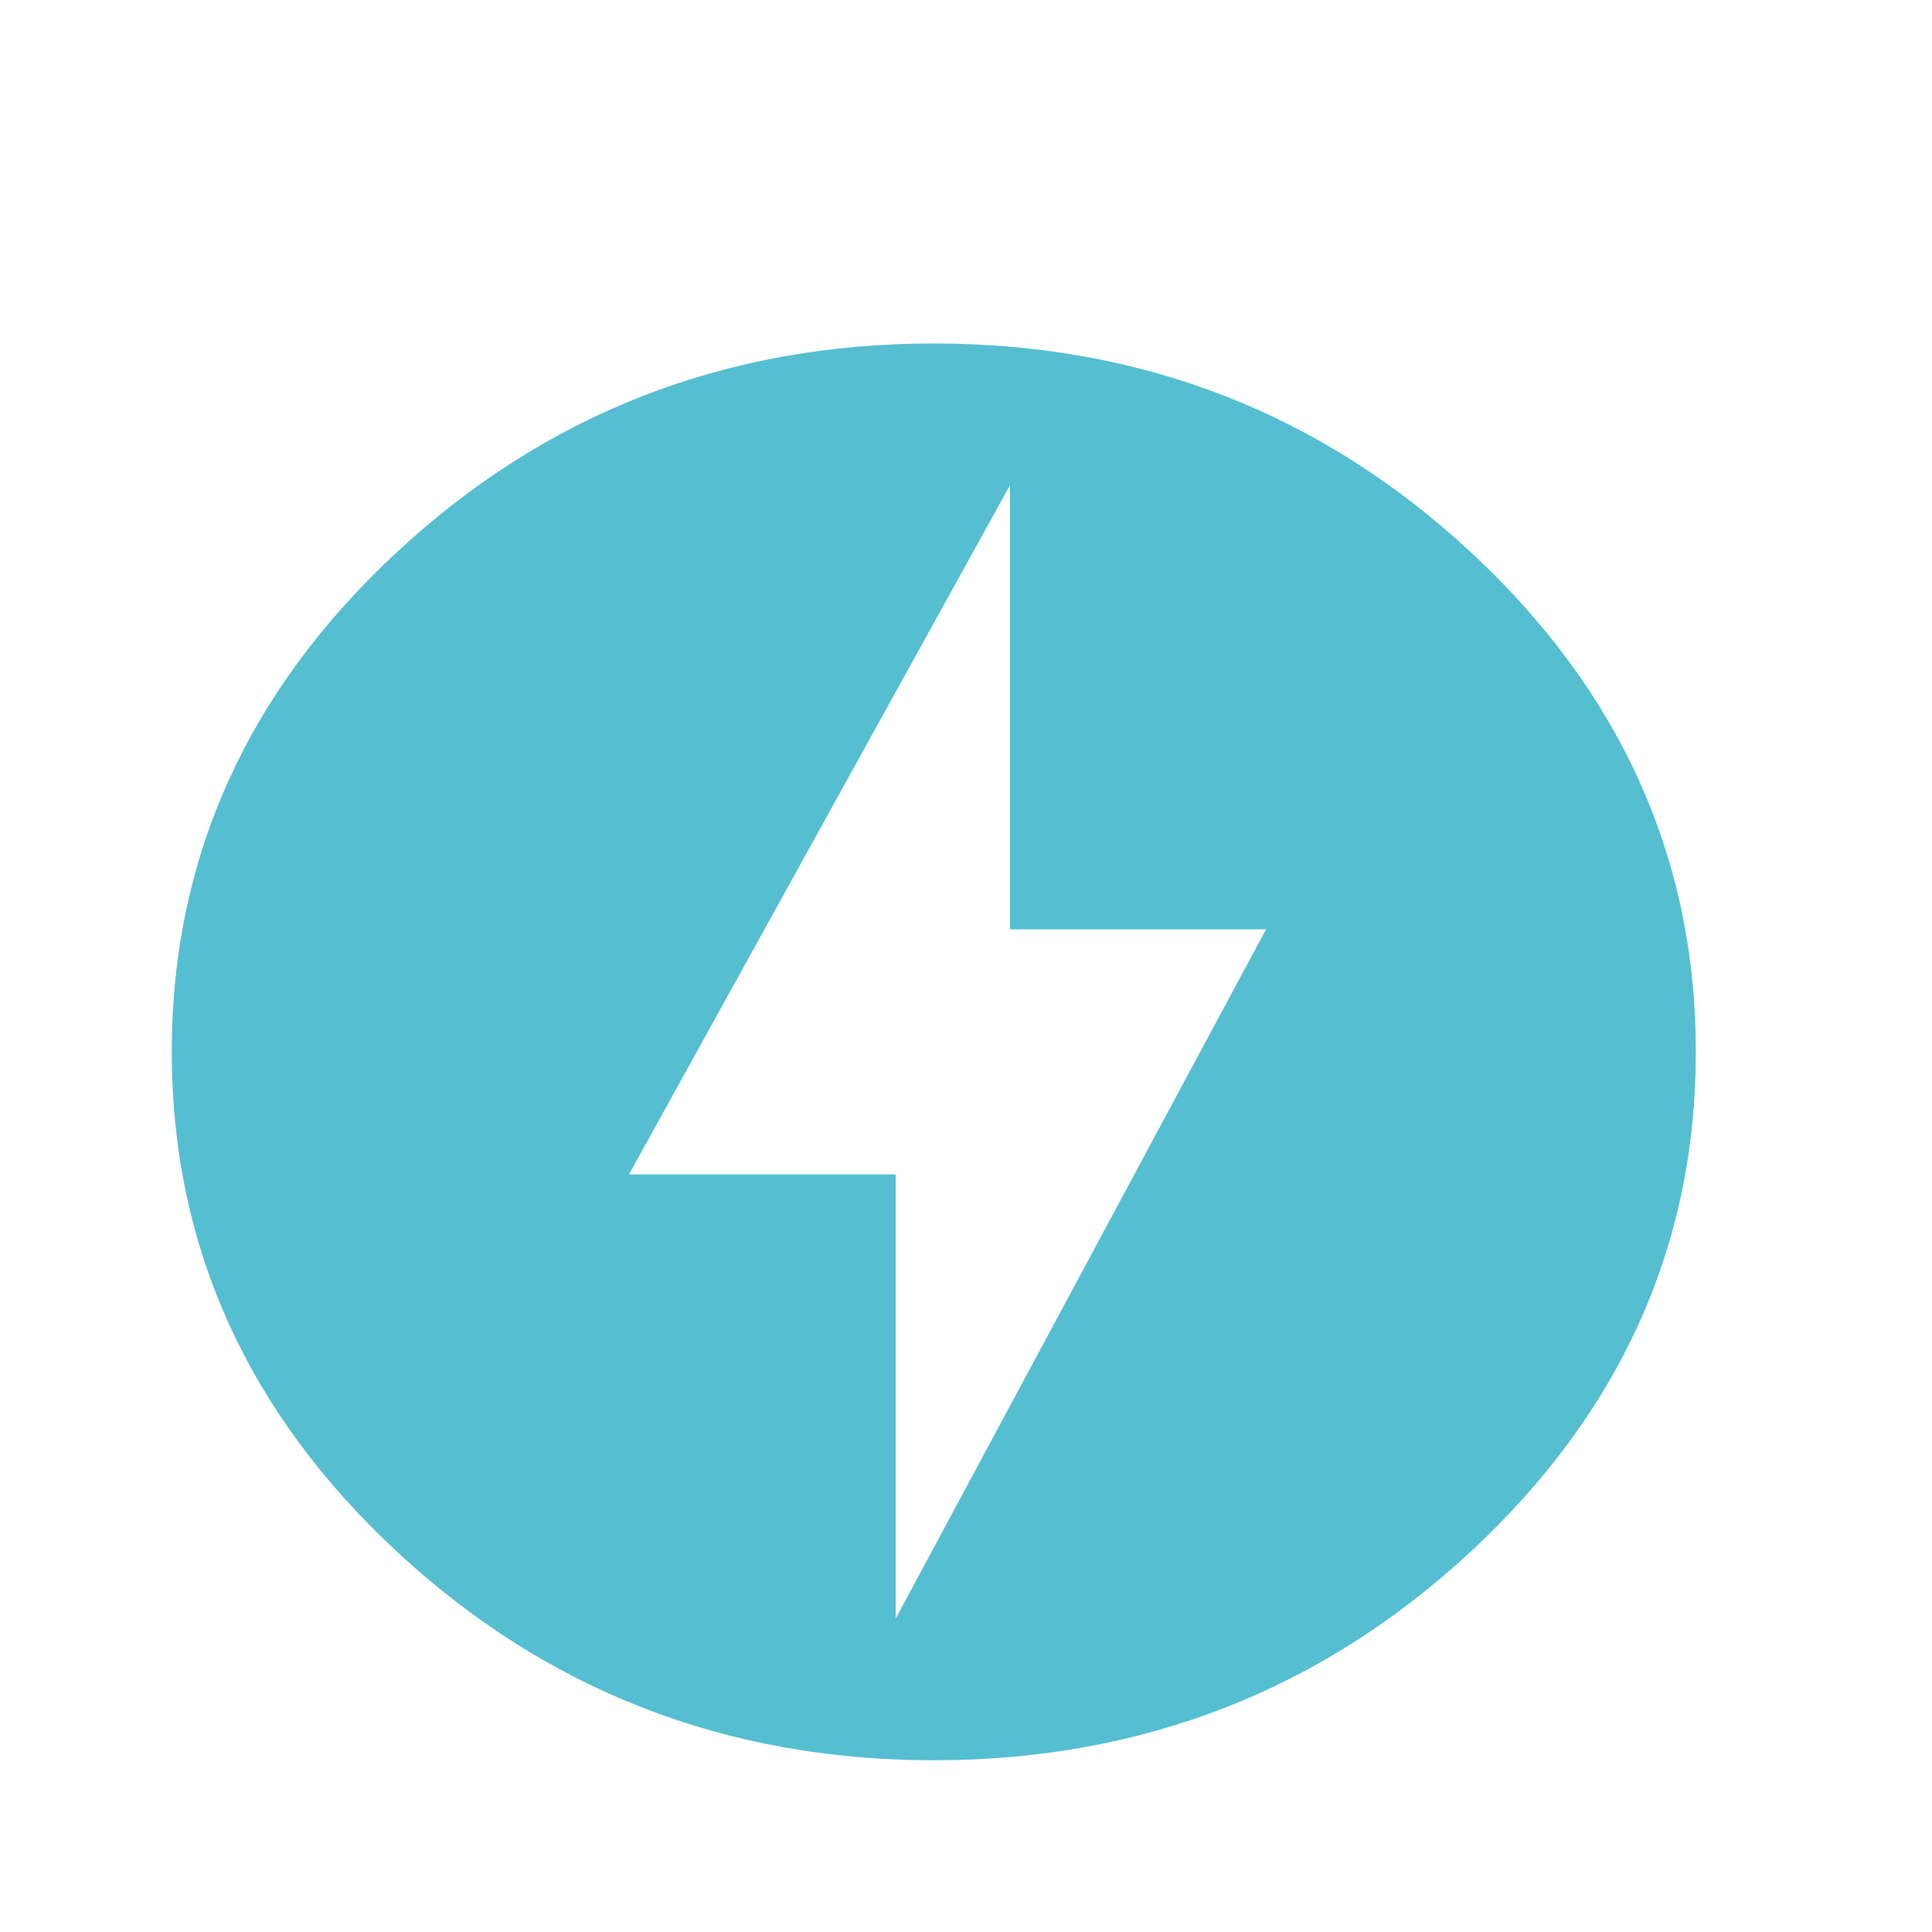 <svg width="90" height="90" viewBox="0 0 90 90" fill="none" xmlns="http://www.w3.org/2000/svg">
<path d="M41.725 75.4L58.978 43.291H47.05V22.6L29.3 54.709H41.725V75.4ZM43.5 16C53.263 16 61.605 19.3 68.528 25.735C75.45 32.17 79 39.925 79 49C79 58.075 75.45 65.83 68.528 72.265C61.605 78.7 53.263 82 43.5 82C33.737 82 25.395 78.7 18.473 72.265C11.55 65.83 8 58.075 8 49C8 39.925 11.55 32.17 18.473 25.735C25.395 19.3 33.737 16 43.5 16Z" fill="#55BED1"/>
</svg>

